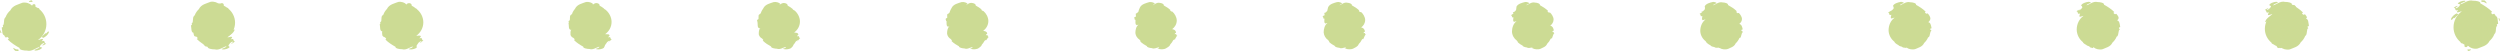 <?xml version="1.0" encoding="UTF-8" standalone="no"?><svg xmlns="http://www.w3.org/2000/svg" xmlns:xlink="http://www.w3.org/1999/xlink" fill="#000000" height="19.1" preserveAspectRatio="xMidYMid meet" version="1" viewBox="-0.0 -0.1 933.6 19.1" width="933.6" zoomAndPan="magnify"><defs><clipPath id="a"><path d="M 0 0 L 18 0 L 18 18.961 L 0 18.961 Z M 0 0"/></clipPath><clipPath id="b"><path d="M 4 17 L 7 17 L 7 18.961 L 4 18.961 Z M 4 17"/></clipPath><clipPath id="c"><path d="M 71 0 L 88 0 L 88 18.961 L 71 18.961 Z M 71 0"/></clipPath><clipPath id="d"><path d="M 141 0 L 159 0 L 159 18.961 L 141 18.961 Z M 141 0"/></clipPath><clipPath id="e"><path d="M 212 0 L 229 0 L 229 18.961 L 212 18.961 Z M 212 0"/></clipPath><clipPath id="f"><path d="M 282 0 L 299 0 L 299 18.961 L 282 18.961 Z M 282 0"/></clipPath><clipPath id="g"><path d="M 353 0 L 370 0 L 370 18.961 L 353 18.961 Z M 353 0"/></clipPath><clipPath id="h"><path d="M 423 0 L 440 0 L 440 18.961 L 423 18.961 Z M 423 0"/></clipPath><clipPath id="i"><path d="M 493 0 L 511 0 L 511 18.961 L 493 18.961 Z M 493 0"/></clipPath><clipPath id="j"><path d="M 564 0 L 581 0 L 581 18.961 L 564 18.961 Z M 564 0"/></clipPath><clipPath id="k"><path d="M 634 0 L 651 0 L 651 18.961 L 634 18.961 Z M 634 0"/></clipPath><clipPath id="l"><path d="M 705 0 L 722 0 L 722 18.961 L 705 18.961 Z M 705 0"/></clipPath><clipPath id="m"><path d="M 775 0 L 792 0 L 792 18.961 L 775 18.961 Z M 775 0"/></clipPath><clipPath id="n"><path d="M 845 0 L 863 0 L 863 18.961 L 845 18.961 Z M 845 0"/></clipPath><clipPath id="o"><path d="M 921 18 L 923 18 L 923 18.961 L 921 18.961 Z M 921 18"/></clipPath><clipPath id="p"><path d="M 916 0 L 933 0 L 933 18.961 L 916 18.961 Z M 916 0"/></clipPath><clipPath id="q"><path d="M 933 6 L 933.57 6 L 933.57 8 L 933 8 Z M 933 6"/></clipPath></defs><g><g id="change1_1"><path d="M 10.969 0.656 C 11.094 0.668 11.215 0.629 11.371 0.605 C 11.527 0.582 11.715 0.574 11.969 0.645 C 12.059 0.617 12.109 0.566 12.129 0.508 C 12.148 0.445 12.137 0.375 12.102 0.305 C 12.027 0.164 11.855 0.031 11.641 0 C 11.516 0.094 11.234 0.172 11.043 0.27 C 10.945 0.316 10.871 0.371 10.848 0.434 C 10.828 0.5 10.859 0.57 10.969 0.656" fill="#ccdb94"/></g><g clip-path="url(#a)" id="change1_57"><path d="M 15.539 15.348 C 15.715 15.109 15.922 14.906 16.062 14.648 C 15.996 14.02 14.707 14.902 14.234 14.809 C 16.098 13.504 17.32 11.344 17.32 8.895 C 17.32 6.652 16.301 4.648 14.699 3.324 C 14.699 3.258 14.676 3.172 14.621 3.059 C 14.438 2.938 14.348 2.875 14.234 2.879 C 14.176 2.875 14.129 2.871 14.086 2.871 C 13.812 2.695 13.527 2.535 13.23 2.395 C 13.242 2.004 13.344 1.637 12.926 1.48 C 12.266 1.375 12.125 1.652 12.066 1.949 C 11.957 1.918 11.848 1.891 11.738 1.863 C 11.238 1.223 9.766 0.664 8.391 0.914 C 6.953 1.562 4.801 1.852 3.855 3.777 C 3.227 4.328 2.469 5.227 2.078 6.312 L 1.957 6.273 C 1.98 6.309 2.012 6.34 2.055 6.352 C 1.121 7.035 1.84 9.148 1.012 9.359 L 1.113 9.574 C 1.289 10.664 0.773 9.605 0.656 10.277 C 0.895 11.258 0.672 12.969 1.684 13.105 C 1.676 13.203 1.586 13.121 1.578 13.223 L 2.113 13.914 C 2.301 13.867 2.57 13.883 2.676 13.656 C 2.746 13.832 3.043 13.824 3.148 14.066 C 3.566 14.574 2.891 14.367 2.918 14.656 C 4.16 15.934 5.797 16.961 7.309 17.805 C 7.07 18.531 9.164 18.848 10.035 18.785 C 11.902 19.312 13.582 17.629 14.828 17.43 C 14.363 18.258 12.879 18.223 12.867 18.699 L 13.289 18.797 C 14.164 18.762 15.555 18.297 15.734 17.633 C 15.18 17.637 15.039 17.438 14.809 17.332 C 15.059 17.055 15.016 16.875 15.34 16.598 C 15.793 16.176 16.367 15.812 16.598 16.059 C 16.406 16.379 16.031 16.531 15.793 16.75 C 15.918 17.137 16.863 16.41 17.246 16.227 C 16.168 16.016 17.164 14.699 15.539 15.348" fill="#ccdb94"/></g><g clip-path="url(#b)" id="change1_54"><path d="M 6.707 18.293 C 6.383 18.574 5.473 18.121 5.059 17.777 C 4.75 18.043 5.449 18.59 5.656 18.871 C 5.789 18.898 5.922 18.914 6.062 18.914 C 7.055 19.102 7.18 18.68 6.707 18.293" fill="#ccdb94"/></g><g id="change1_2"><path d="M 0.168 12.199 L 0.363 12.199 L 0.562 12.195 L 0.336 11.668 L 0.113 11.137 C 0 11.176 -0.016 11.336 0.012 11.535 C 0.027 11.637 0.051 11.75 0.078 11.863 C 0.105 11.977 0.137 12.09 0.168 12.199" fill="#ccdb94"/></g><g id="change1_3"><path d="M 16.895 12.297 C 16.465 13 16 13.043 15.555 13.727 L 16.176 14.051 C 16.988 13.621 17.906 12.965 18.305 11.883 C 17.91 10.973 17.379 12.934 16.895 12.297" fill="#ccdb94"/></g><g id="change1_4"><path d="M 81.789 1.129 C 81.68 1.203 81.477 1.266 81.297 1.328 C 81.254 1.344 81.215 1.363 81.18 1.383 C 81.156 1.395 81.133 1.406 81.113 1.422 C 81.055 1.461 81.016 1.508 81 1.555 C 80.984 1.617 81.016 1.691 81.125 1.773 C 81.242 1.785 81.363 1.754 81.516 1.734 C 81.668 1.707 81.859 1.695 82.105 1.758 C 82.16 1.738 82.203 1.715 82.23 1.684 C 82.246 1.664 82.262 1.645 82.27 1.621 C 82.293 1.562 82.285 1.492 82.254 1.426 C 82.223 1.363 82.176 1.301 82.105 1.25 C 82.02 1.188 81.91 1.145 81.789 1.129" fill="#ccdb94"/></g><g clip-path="url(#c)" id="change1_65"><path d="M 86.176 14.609 C 86.324 14.305 86.555 14.199 86.691 13.906 C 86.613 13.254 85.441 13.938 84.926 13.84 C 86.648 12.629 87.785 10.637 87.785 8.371 C 87.785 6.301 86.801 4.398 85.32 3.176 C 85.309 3.117 85.266 3.039 85.211 2.949 C 85.035 2.82 84.926 2.766 84.812 2.75 C 84.727 2.707 84.738 2.723 84.695 2.703 C 84.348 2.438 83.957 2.211 83.566 2.016 C 83.598 1.602 83.531 1.238 83.078 1.098 C 82.324 0.961 82.066 1.344 81.914 1.637 C 81.852 1.543 81.863 1.52 81.762 1.461 C 81.301 0.863 79.91 0.344 78.641 0.574 C 77.246 1.176 75.152 1.477 74.266 3.309 C 73.73 3.816 73.039 4.66 72.695 5.668 C 72.676 5.691 72.566 5.668 72.543 5.691 C 72.531 5.758 72.516 5.812 72.539 5.805 C 71.691 6.41 72.383 8.352 71.633 8.531 C 71.625 8.5 71.645 8.754 71.617 8.766 C 71.863 9.789 71.312 8.914 71.328 9.484 C 71.531 10.406 71.312 12 72.234 12.145 C 72.234 12.285 72.25 12.145 72.281 12.242 C 72.137 12.344 72.535 13.148 72.535 13.336 C 72.707 13.465 73.035 13.633 73.254 13.527 C 73.32 13.695 73.594 13.691 73.699 13.926 C 74.098 14.406 73.484 14.215 73.516 14.484 C 74.668 15.664 76.184 16.613 77.578 17.391 C 77.383 18.074 79.336 18.379 80.164 18.332 C 81.883 18.852 83.43 17.324 84.613 17.152 C 84.23 17.922 82.871 17.867 82.867 18.289 C 82.875 18.293 83.273 18.379 83.281 18.383 C 84.129 18.402 85.523 18.012 85.797 17.383 C 85.395 17.336 85.43 17.129 85.289 16.883 C 85.566 16.586 85.586 16.352 85.914 16.012 C 86.336 15.621 86.875 15.293 87.086 15.516 C 86.906 15.809 86.559 15.945 86.34 16.152 C 86.523 16.457 87.34 15.621 87.762 15.434 C 86.766 15.238 87.676 14.008 86.176 14.609" fill="#ccdb94"/></g><g id="change1_5"><path d="M 76.621 17.188 C 76.77 17.191 76.965 17.242 77.125 17.27 C 78.062 17.422 78.125 16.992 77.672 16.609 C 77.363 16.867 76.512 16.449 76.117 16.133 C 75.762 16.363 76.395 16.898 76.621 17.188" fill="#ccdb94"/></g><g id="change1_6"><path d="M 71.98 10.52 C 71.871 10.555 71.871 10.727 71.895 10.91 C 71.906 11 71.934 11.109 71.961 11.211 C 71.961 11.215 71.965 11.223 71.965 11.23 C 71.992 11.336 72.027 11.461 72.055 11.562 L 72.238 11.57 L 72.426 11.582 C 72.434 11.578 72.312 11.273 72.312 11.258 C 72.309 11.25 72.223 11.043 72.223 11.035 C 72.223 11.035 72.215 11.012 72.215 11.012 C 72.211 11.004 72.109 10.762 72.109 10.754 L 72.043 10.633 L 71.98 10.52" fill="#ccdb94"/></g><g id="change1_7"><path d="M 85.547 13.203 C 86.332 12.75 87.219 12.141 87.617 11.09 C 87.25 10.246 86.715 12.035 86.266 11.445 C 85.809 12.129 85.309 12.219 84.867 12.934 C 84.898 13.004 85.512 13.152 85.547 13.203" fill="#ccdb94"/></g><g id="change1_8"><path d="M 151.773 2.652 C 151.66 2.719 151.461 2.777 151.27 2.828 C 151.23 2.844 151.188 2.863 151.152 2.883 C 151.133 2.898 151.109 2.91 151.09 2.926 C 151.035 2.969 151 3.016 150.988 3.066 C 150.98 3.129 151.012 3.199 151.113 3.281 C 151.23 3.297 151.352 3.273 151.504 3.254 C 151.648 3.227 151.84 3.207 152.082 3.258 C 152.137 3.242 152.176 3.215 152.207 3.184 C 152.223 3.168 152.238 3.148 152.246 3.125 C 152.273 3.066 152.27 3 152.242 2.938 C 152.219 2.875 152.172 2.812 152.098 2.754 C 152.008 2.699 151.898 2.664 151.773 2.652" fill="#ccdb94"/></g><g clip-path="url(#d)" id="change1_61"><path d="M 156.648 14.258 C 156.77 13.887 157.023 13.879 157.16 13.559 C 157.066 12.875 156.012 13.359 155.457 13.258 C 157.035 12.137 158.086 10.324 158.086 8.234 C 158.086 6.34 157.141 4.539 155.781 3.418 C 155.754 3.367 155.695 3.293 155.633 3.234 C 155.469 3.102 155.344 3.051 155.23 3.016 C 155.117 2.934 155.184 2.965 155.141 2.922 C 154.719 2.574 154.227 2.281 153.742 2.031 C 153.789 1.59 153.555 1.227 153.062 1.105 C 152.219 0.938 151.844 1.43 151.602 1.715 C 151.582 1.559 151.715 1.543 151.625 1.445 C 151.199 0.902 149.891 0.414 148.727 0.625 C 147.375 1.18 145.34 1.496 144.516 3.23 C 144.066 3.691 143.445 4.484 143.152 5.418 C 143.113 5.461 143.016 5.457 142.969 5.496 C 142.918 5.598 142.855 5.676 142.859 5.648 C 142.098 6.176 142.762 7.941 142.098 8.09 C 142.078 8.027 142.02 8.32 141.957 8.352 C 142.273 9.305 141.688 8.609 141.836 9.082 C 142.012 9.945 141.789 11.422 142.625 11.578 C 142.629 11.758 142.75 11.555 142.816 11.652 C 142.531 11.855 142.793 12.773 142.793 13.148 C 142.953 13.453 143.34 13.777 143.672 13.789 C 143.734 13.949 143.988 13.953 144.086 14.176 C 144.469 14.625 143.91 14.457 143.953 14.699 C 145.012 15.785 146.402 16.652 147.688 17.371 C 147.527 18.012 149.344 18.305 150.129 18.273 C 151.703 18.777 153.109 17.41 154.23 17.262 C 153.938 17.98 152.703 17.906 152.703 18.27 C 152.723 18.273 153.094 18.355 153.109 18.359 C 153.93 18.434 155.332 18.121 155.695 17.523 C 155.449 17.426 155.656 17.211 155.609 16.828 C 155.914 16.508 155.996 16.219 156.328 15.82 C 156.715 15.461 157.219 15.16 157.414 15.367 C 157.246 15.633 156.926 15.758 156.719 15.941 C 156.969 16.164 157.656 15.223 158.109 15.035 C 157.199 14.855 158.023 13.707 156.648 14.258" fill="#ccdb94"/></g><g id="change1_9"><path d="M 147.426 15.898 C 147.586 15.879 147.844 15.961 148.023 16.012 C 148.91 16.133 148.91 15.691 148.477 15.32 C 148.18 15.555 147.391 15.168 147.02 14.879 C 146.605 15.07 147.18 15.602 147.426 15.898" fill="#ccdb94"/></g><g id="change1_10"><path d="M 143.684 10.289 C 143.586 10.324 143.594 10.508 143.617 10.676 C 143.629 10.758 143.66 10.879 143.684 10.969 C 143.684 10.977 143.688 10.984 143.688 10.988 C 143.711 11.086 143.754 11.223 143.777 11.316 L 143.953 11.332 L 144.129 11.352 C 144.145 11.348 144.035 11.055 144.031 11.023 C 144.031 11.008 143.949 10.812 143.945 10.797 C 143.945 10.793 143.938 10.773 143.938 10.773 C 143.934 10.754 143.836 10.523 143.832 10.508 L 143.684 10.289" fill="#ccdb94"/></g><g id="change1_11"><path d="M 154.758 12.742 C 155.512 12.27 156.363 11.707 156.766 10.688 C 156.434 9.914 155.891 11.527 155.477 10.984 C 154.988 11.648 154.453 11.785 154.016 12.531 C 154.078 12.672 154.684 12.645 154.758 12.742" fill="#ccdb94"/></g><g id="change1_12"><path d="M 221.758 4.148 C 221.645 4.215 221.441 4.266 221.25 4.309 C 221.203 4.324 221.164 4.344 221.129 4.363 C 221.109 4.379 221.09 4.395 221.07 4.41 C 221.02 4.453 220.988 4.5 220.98 4.555 C 220.973 4.617 221.008 4.688 221.109 4.766 C 221.223 4.785 221.34 4.77 221.488 4.754 C 221.629 4.719 221.82 4.699 222.059 4.738 C 222.109 4.719 222.152 4.695 222.184 4.664 C 222.199 4.648 222.215 4.629 222.227 4.609 C 222.254 4.551 222.254 4.488 222.23 4.422 C 222.211 4.363 222.168 4.301 222.09 4.238 C 222 4.188 221.887 4.16 221.758 4.148" fill="#ccdb94"/></g><g clip-path="url(#e)" id="change1_59"><path d="M 227.121 13.887 C 227.219 13.453 227.496 13.539 227.633 13.188 C 227.523 12.477 226.586 12.762 225.988 12.656 C 227.426 11.629 228.387 9.988 228.387 8.082 C 228.387 6.355 227.48 4.656 226.246 3.637 C 226.203 3.598 226.125 3.527 226.059 3.492 C 225.902 3.355 225.762 3.309 225.648 3.258 C 225.508 3.137 225.629 3.184 225.59 3.117 C 225.094 2.684 224.492 2.324 223.918 2.02 C 223.98 1.555 223.578 1.199 223.055 1.09 C 222.117 0.891 221.621 1.492 221.289 1.766 C 221.312 1.551 221.57 1.539 221.488 1.41 C 221.102 0.914 219.871 0.461 218.812 0.656 C 217.508 1.16 215.531 1.492 214.762 3.129 C 214.406 3.547 213.855 4.285 213.609 5.145 C 213.551 5.207 213.469 5.219 213.395 5.285 C 213.309 5.41 213.199 5.516 213.18 5.469 C 212.504 5.922 213.145 7.512 212.559 7.625 C 212.531 7.535 212.391 7.867 212.301 7.91 C 212.688 8.797 212.062 8.285 212.348 8.652 C 212.488 9.465 212.27 10.824 213.016 10.988 C 213.027 11.211 213.254 10.941 213.355 11.043 C 212.926 11.344 213.055 12.375 213.055 12.941 C 213.199 13.422 213.645 13.895 214.094 14.027 C 214.148 14.18 214.379 14.191 214.477 14.402 C 214.84 14.824 214.34 14.676 214.391 14.898 C 215.355 15.883 216.629 16.672 217.801 17.324 C 217.68 17.922 219.355 18.203 220.094 18.188 C 221.523 18.684 222.797 17.473 223.852 17.355 C 223.645 18.016 222.535 17.926 222.543 18.223 C 222.566 18.23 222.914 18.312 222.941 18.316 C 223.73 18.441 225.141 18.211 225.594 17.641 C 225.5 17.496 225.887 17.273 225.93 16.75 C 226.266 16.41 226.406 16.062 226.746 15.602 C 227.094 15.273 227.566 15.008 227.742 15.195 C 227.59 15.43 227.293 15.543 227.102 15.711 C 227.414 15.848 227.973 14.801 228.461 14.609 C 227.633 14.449 228.375 13.387 227.121 13.887" fill="#ccdb94"/></g><g id="change1_13"><path d="M 218.23 14.586 C 218.406 14.539 218.723 14.656 218.926 14.738 C 219.758 14.82 219.691 14.371 219.281 14.008 C 219 14.215 218.27 13.863 217.918 13.602 C 217.457 13.762 217.961 14.277 218.23 14.586" fill="#ccdb94"/></g><g id="change1_14"><path d="M 215.387 10.043 C 215.297 10.07 215.316 10.266 215.34 10.422 C 215.348 10.492 215.387 10.625 215.406 10.703 C 215.406 10.711 215.41 10.723 215.414 10.727 C 215.434 10.816 215.484 10.961 215.504 11.047 L 215.832 11.102 C 215.859 11.094 215.762 10.816 215.754 10.77 C 215.75 10.746 215.676 10.555 215.672 10.531 C 215.668 10.531 215.66 10.512 215.66 10.508 C 215.652 10.484 215.566 10.262 215.559 10.238 L 215.473 10.137 L 215.387 10.043" fill="#ccdb94"/></g><g id="change1_15"><path d="M 223.973 12.262 C 224.695 11.77 225.512 11.254 225.918 10.262 C 225.613 9.562 225.062 10.996 224.688 10.504 C 224.172 11.145 223.602 11.332 223.168 12.105 C 223.258 12.316 223.859 12.113 223.973 12.262" fill="#ccdb94"/></g><g id="change1_16"><path d="M 291.785 5.637 C 291.668 5.695 291.469 5.742 291.266 5.773 C 291.223 5.789 291.184 5.809 291.148 5.832 C 291.125 5.848 291.105 5.863 291.09 5.879 C 291.039 5.922 291.016 5.973 291.012 6.027 C 291.012 6.09 291.043 6.16 291.141 6.234 C 291.254 6.262 291.371 6.25 291.516 6.238 C 291.652 6.199 291.848 6.176 292.078 6.203 C 292.129 6.184 292.168 6.16 292.199 6.133 C 292.219 6.117 292.234 6.098 292.246 6.078 C 292.277 6.023 292.281 5.961 292.266 5.898 C 292.246 5.836 292.203 5.773 292.125 5.711 C 292.027 5.664 291.918 5.641 291.785 5.637" fill="#ccdb94"/></g><g clip-path="url(#f)" id="change1_66"><path d="M 297.641 13.5 C 297.707 13 298.008 13.188 298.141 12.801 C 298.023 12.062 297.199 12.148 296.562 12.043 C 297.855 11.105 298.73 9.637 298.73 7.91 C 298.73 6.359 297.859 4.758 296.75 3.84 C 296.691 3.809 296.594 3.746 296.523 3.738 C 296.375 3.598 296.223 3.559 296.109 3.484 C 295.941 3.324 296.117 3.391 296.078 3.301 C 295.508 2.781 294.805 2.359 294.137 2 C 294.219 1.504 293.645 1.152 293.086 1.062 C 292.055 0.828 291.441 1.539 291.016 1.809 C 291.086 1.531 291.465 1.523 291.391 1.359 C 291.047 0.914 289.898 0.496 288.945 0.672 C 287.68 1.129 285.762 1.473 285.055 3.012 C 284.789 3.391 284.309 4.074 284.105 4.855 C 284.031 4.941 283.961 4.973 283.859 5.055 C 283.738 5.211 283.582 5.344 283.543 5.277 C 282.953 5.652 283.566 7.07 283.062 7.148 C 283.027 7.027 282.805 7.402 282.688 7.457 C 283.145 8.277 282.48 7.949 282.898 8.215 C 283.008 8.965 282.789 10.211 283.449 10.383 C 283.465 10.648 283.797 10.32 283.938 10.418 C 283.363 10.82 283.355 11.965 283.355 12.719 C 283.488 13.375 283.988 14 284.555 14.254 C 284.605 14.395 284.812 14.414 284.906 14.617 C 285.254 15.008 284.812 14.883 284.867 15.082 C 285.742 15.969 286.891 16.68 287.949 17.262 C 287.867 17.82 289.406 18.09 290.102 18.09 C 291.391 18.574 292.523 17.523 293.516 17.434 C 293.395 18.039 292.41 17.926 292.422 18.168 C 292.453 18.176 292.781 18.25 292.812 18.258 C 293.574 18.438 294.988 18.281 295.535 17.746 C 295.598 17.551 296.16 17.32 296.289 16.656 C 296.656 16.297 296.859 15.895 297.203 15.371 C 297.52 15.074 297.953 14.84 298.113 15.008 C 297.973 15.219 297.703 15.312 297.527 15.465 C 297.898 15.523 298.332 14.367 298.855 14.172 C 298.109 14.027 298.766 13.051 297.641 13.5" fill="#ccdb94"/></g><g id="change1_17"><path d="M 289.074 13.258 C 289.27 13.188 289.641 13.34 289.867 13.445 C 290.645 13.492 290.52 13.035 290.129 12.68 C 289.859 12.863 289.191 12.547 288.859 12.309 C 288.344 12.434 288.789 12.941 289.074 13.258" fill="#ccdb94"/></g><g id="change1_18"><path d="M 287.133 9.777 C 287.051 9.805 287.082 10.012 287.102 10.152 C 287.109 10.215 287.152 10.355 287.172 10.43 C 287.172 10.434 287.176 10.445 287.18 10.449 C 287.195 10.527 287.254 10.688 287.273 10.762 L 287.578 10.84 C 287.613 10.824 287.527 10.559 287.52 10.5 C 287.512 10.469 287.441 10.289 287.438 10.254 C 287.434 10.254 287.43 10.234 287.426 10.234 C 287.418 10.195 287.336 9.984 287.328 9.953 L 287.23 9.863 L 287.133 9.777" fill="#ccdb94"/></g><g id="change1_19"><path d="M 293.227 11.766 C 293.918 11.25 294.699 10.785 295.109 9.824 C 294.836 9.191 294.281 10.449 293.941 10.008 C 293.395 10.629 292.793 10.859 292.359 11.668 C 292.48 11.949 293.074 11.57 293.227 11.766" fill="#ccdb94"/></g><g id="change1_20"><path d="M 361.828 7.109 C 361.707 7.168 361.508 7.211 361.301 7.23 C 361.254 7.246 361.215 7.27 361.184 7.293 C 361.16 7.305 361.141 7.324 361.125 7.34 C 361.082 7.387 361.059 7.438 361.059 7.496 C 361.062 7.559 361.098 7.625 361.191 7.699 C 361.301 7.727 361.414 7.723 361.559 7.719 C 361.691 7.672 361.887 7.645 362.109 7.66 C 362.16 7.641 362.203 7.617 362.234 7.59 C 362.254 7.574 362.27 7.559 362.281 7.539 C 362.316 7.484 362.324 7.426 362.312 7.363 C 362.297 7.305 362.258 7.238 362.176 7.172 C 362.074 7.129 361.965 7.113 361.828 7.109" fill="#ccdb94"/></g><g clip-path="url(#g)" id="change1_67"><path d="M 368.172 13.105 C 368.215 12.543 368.539 12.824 368.668 12.406 C 368.535 11.645 367.832 11.527 367.152 11.418 C 368.301 10.574 369.09 9.277 369.09 7.73 C 369.09 6.355 368.258 4.855 367.27 4.039 C 367.199 4.016 367.082 3.957 367.008 3.977 C 366.867 3.832 366.699 3.797 366.586 3.707 C 366.391 3.508 366.621 3.586 366.582 3.477 C 365.938 2.871 365.133 2.383 364.367 1.969 C 364.469 1.449 363.727 1.102 363.133 1.027 C 362.008 0.762 361.277 1.582 360.762 1.84 C 360.875 1.504 361.379 1.5 361.312 1.301 C 361.004 0.902 359.938 0.523 359.09 0.68 C 357.867 1.09 356.008 1.445 355.359 2.891 C 355.188 3.223 354.773 3.855 354.621 4.562 C 354.527 4.668 354.469 4.715 354.344 4.82 C 354.184 5.008 353.98 5.164 353.922 5.078 C 353.418 5.375 354.004 6.617 353.586 6.66 C 353.535 6.512 353.234 6.926 353.09 6.996 C 353.613 7.746 352.914 7.602 353.469 7.766 C 353.543 8.461 353.328 9.59 353.895 9.773 C 353.918 10.078 354.359 9.688 354.535 9.785 C 353.816 10.289 353.676 11.543 353.676 12.488 C 353.793 13.32 354.352 14.098 355.031 14.469 C 355.074 14.605 355.266 14.633 355.352 14.82 C 355.68 15.188 355.301 15.078 355.359 15.254 C 356.145 16.047 357.172 16.676 358.117 17.195 C 358.074 17.715 359.477 17.969 360.125 17.984 C 361.27 18.461 362.266 17.562 363.191 17.5 C 363.16 18.051 362.301 17.922 362.316 18.102 C 362.359 18.113 362.66 18.184 362.703 18.191 C 363.434 18.422 364.855 18.348 365.496 17.844 C 365.707 17.598 366.445 17.363 366.668 16.559 C 367.062 16.176 367.328 15.719 367.68 15.133 C 367.957 14.871 368.355 14.664 368.5 14.812 C 368.371 14.996 368.129 15.078 367.969 15.211 C 368.402 15.188 368.707 13.922 369.266 13.73 C 368.602 13.598 369.176 12.707 368.172 13.105" fill="#ccdb94"/></g><g id="change1_21"><path d="M 359.938 11.922 C 360.145 11.832 360.578 12.016 360.824 12.145 C 361.551 12.16 361.359 11.691 360.992 11.344 C 360.738 11.508 360.129 11.223 359.816 11.008 C 359.25 11.102 359.629 11.602 359.938 11.922" fill="#ccdb94"/></g><g id="change1_22"><path d="M 358.895 9.508 C 358.82 9.531 358.863 9.75 358.883 9.875 C 358.891 9.93 358.938 10.078 358.953 10.145 C 358.953 10.148 358.961 10.16 358.961 10.164 C 358.98 10.234 359.039 10.406 359.055 10.473 L 359.199 10.52 L 359.34 10.566 C 359.383 10.551 359.309 10.297 359.297 10.219 C 359.293 10.184 359.227 10.012 359.219 9.969 C 359.219 9.969 359.211 9.949 359.211 9.949 C 359.199 9.902 359.121 9.703 359.109 9.66 L 359 9.586 L 358.895 9.508" fill="#ccdb94"/></g><g id="change1_23"><path d="M 362.496 11.262 C 363.16 10.727 363.902 10.305 364.32 9.379 C 364.078 8.816 363.512 9.898 363.211 9.508 C 362.637 10.105 361.996 10.383 361.57 11.223 C 361.723 11.57 362.309 11.02 362.496 11.262" fill="#ccdb94"/></g><g id="change1_24"><path d="M 431.871 8.582 C 431.746 8.633 431.547 8.672 431.336 8.68 C 431.289 8.695 431.25 8.715 431.215 8.742 C 431.195 8.758 431.18 8.773 431.164 8.789 C 431.121 8.84 431.105 8.895 431.109 8.953 C 431.113 9.016 431.152 9.082 431.242 9.152 C 431.348 9.188 431.461 9.191 431.602 9.184 C 431.73 9.137 431.926 9.102 432.145 9.109 C 432.195 9.09 432.234 9.066 432.266 9.043 C 432.285 9.027 432.305 9.008 432.316 8.992 C 432.355 8.941 432.371 8.883 432.359 8.824 C 432.352 8.762 432.312 8.695 432.223 8.629 C 432.121 8.59 432.008 8.578 431.871 8.582" fill="#ccdb94"/></g><g clip-path="url(#h)" id="change1_64"><path d="M 438.703 12.703 C 438.719 12.074 439.066 12.453 439.195 12.004 C 439.051 11.215 438.461 10.898 437.738 10.785 C 438.746 10.035 439.445 8.914 439.449 7.547 C 439.449 6.34 438.652 4.941 437.789 4.227 C 437.703 4.215 437.566 4.16 437.492 4.203 C 437.359 4.055 437.172 4.027 437.062 3.918 C 436.836 3.68 437.125 3.777 437.09 3.645 C 436.367 2.957 435.457 2.395 434.602 1.93 C 434.719 1.387 433.809 1.043 433.18 0.984 C 431.965 0.688 431.109 1.613 430.504 1.863 C 430.664 1.465 431.289 1.469 431.23 1.234 C 430.965 0.887 429.977 0.543 429.234 0.676 C 428.055 1.039 426.258 1.414 425.668 2.758 C 425.582 3.051 425.238 3.629 425.137 4.258 C 425.02 4.387 424.977 4.449 424.828 4.574 C 424.629 4.793 424.383 4.973 424.297 4.867 C 423.883 5.09 424.445 6.156 424.105 6.168 C 424.047 5.988 423.668 6.441 423.488 6.527 C 424.082 7.211 423.348 7.246 424.035 7.309 C 424.078 7.949 423.863 8.961 424.344 9.156 C 424.371 9.5 424.918 9.047 425.133 9.145 C 424.27 9.746 423.996 11.117 423.996 12.246 C 424.098 13.254 424.715 14.188 425.508 14.68 C 425.547 14.805 425.715 14.84 425.801 15.02 C 426.109 15.355 425.785 15.27 425.855 15.422 C 426.547 16.113 427.453 16.668 428.285 17.121 C 428.281 17.594 429.543 17.84 430.148 17.871 C 431.148 18.332 432.008 17.598 432.871 17.562 C 432.926 18.055 432.188 17.91 432.211 18.027 C 432.262 18.043 432.539 18.109 432.59 18.117 C 433.293 18.398 434.719 18.406 435.453 17.93 C 435.816 17.637 436.734 17.395 437.047 16.449 C 437.469 16.047 437.797 15.531 438.152 14.883 C 438.395 14.656 438.762 14.48 438.887 14.613 C 438.77 14.766 438.555 14.836 438.406 14.949 C 438.906 14.84 439.082 13.473 439.672 13.277 C 439.09 13.164 439.582 12.355 438.703 12.703" fill="#ccdb94"/></g><g id="change1_25"><path d="M 430.801 10.578 C 431.023 10.461 431.516 10.68 431.781 10.84 C 432.457 10.816 432.203 10.34 431.852 10 C 431.617 10.137 431.062 9.887 430.773 9.703 C 430.152 9.758 430.473 10.246 430.801 10.578" fill="#ccdb94"/></g><g id="change1_26"><path d="M 430.652 9.227 C 430.594 9.25 430.645 9.477 430.66 9.586 C 430.668 9.637 430.723 9.793 430.734 9.852 C 430.738 9.855 430.742 9.867 430.742 9.871 C 430.758 9.934 430.824 10.113 430.84 10.172 L 430.969 10.23 L 431.102 10.289 C 431.152 10.27 431.09 10.027 431.074 9.934 C 431.07 9.891 431.012 9.727 431 9.676 C 431 9.672 430.992 9.66 430.992 9.656 C 430.98 9.602 430.906 9.41 430.895 9.363 L 430.773 9.293 L 430.652 9.227" fill="#ccdb94"/></g><g id="change1_27"><path d="M 431.766 10.75 C 432.398 10.195 433.109 9.82 433.527 8.922 C 433.316 8.43 432.746 9.336 432.484 8.996 C 431.879 9.574 431.203 9.898 430.777 10.766 C 430.961 11.188 431.539 10.457 431.766 10.75" fill="#ccdb94"/></g><g id="change1_28"><path d="M 501.914 10.043 C 501.785 10.09 501.59 10.125 501.371 10.121 C 501.32 10.137 501.281 10.16 501.25 10.184 C 501.23 10.199 501.215 10.219 501.199 10.234 C 501.16 10.285 501.148 10.344 501.156 10.402 C 501.168 10.465 501.203 10.531 501.293 10.602 C 501.395 10.637 501.508 10.648 501.645 10.648 C 501.77 10.594 501.969 10.555 502.18 10.547 C 502.227 10.531 502.27 10.508 502.301 10.484 C 502.32 10.469 502.34 10.453 502.355 10.438 C 502.398 10.387 502.414 10.332 502.41 10.273 C 502.402 10.211 502.363 10.145 502.273 10.074 C 502.172 10.039 502.055 10.039 501.914 10.043" fill="#ccdb94"/></g><g clip-path="url(#i)" id="change1_55"><path d="M 509.238 12.297 C 509.223 11.598 509.598 12.074 509.723 11.594 C 509.566 10.777 509.094 10.262 508.328 10.148 C 509.195 9.492 509.805 8.539 509.809 7.352 C 509.809 6.316 509.051 5.02 508.312 4.41 C 508.211 4.406 508.055 4.355 507.973 4.426 C 507.852 4.273 507.648 4.25 507.539 4.121 C 507.285 3.844 507.629 3.957 507.594 3.805 C 506.801 3.031 505.785 2.402 504.836 1.883 C 504.969 1.312 503.891 0.973 503.227 0.934 C 501.918 0.602 500.949 1.637 500.25 1.883 C 500.449 1.422 501.199 1.43 501.152 1.16 C 500.922 0.863 500.016 0.555 499.379 0.668 C 498.246 0.984 496.504 1.371 495.973 2.617 C 495.98 2.867 495.707 3.391 495.648 3.949 C 495.516 4.098 495.484 4.176 495.309 4.324 C 495.074 4.57 494.781 4.777 494.676 4.652 C 494.348 4.793 494.883 5.691 494.625 5.668 C 494.559 5.457 494.098 5.953 493.891 6.051 C 494.555 6.668 493.781 6.887 494.602 6.848 C 494.613 7.426 494.402 8.324 494.793 8.527 C 494.828 8.914 495.477 8.398 495.727 8.496 C 494.723 9.199 494.312 10.68 494.312 12 C 494.398 13.184 495.074 14.273 495.984 14.879 C 496.02 15 496.164 15.039 496.246 15.211 C 496.535 15.512 496.273 15.449 496.348 15.582 C 496.953 16.176 497.734 16.648 498.453 17.039 C 498.488 17.473 499.609 17.699 500.172 17.75 C 501.027 18.203 501.746 17.625 502.547 17.613 C 502.688 18.055 502.078 17.887 502.105 17.945 C 502.164 17.965 502.418 18.023 502.477 18.039 C 503.152 18.371 504.586 18.453 505.41 18.012 C 505.93 17.668 507.02 17.418 507.422 16.332 C 507.875 15.91 508.266 15.34 508.625 14.629 C 508.836 14.434 509.164 14.289 509.27 14.402 C 509.168 14.527 508.98 14.582 508.848 14.68 C 509.406 14.488 509.457 13.016 510.082 12.816 C 509.582 12.719 509.988 11.996 509.238 12.297" fill="#ccdb94"/></g><g id="change1_29"><path d="M 501.664 9.227 C 501.902 9.09 502.453 9.34 502.742 9.523 C 503.359 9.469 503.043 8.98 502.715 8.648 C 502.492 8.762 502 8.547 501.734 8.387 C 501.059 8.41 501.312 8.891 501.664 9.227" fill="#ccdb94"/></g><g id="change1_30"><path d="M 502.414 8.938 C 502.363 8.957 502.426 9.199 502.441 9.293 C 502.445 9.336 502.504 9.5 502.516 9.551 C 502.52 9.555 502.523 9.57 502.523 9.57 C 502.535 9.625 502.609 9.816 502.625 9.863 L 502.742 9.934 L 502.863 10 C 502.922 9.98 502.871 9.75 502.855 9.641 C 502.848 9.59 502.793 9.434 502.781 9.375 C 502.781 9.371 502.773 9.359 502.773 9.355 C 502.758 9.293 502.691 9.113 502.68 9.055 L 502.414 8.938" fill="#ccdb94"/></g><g id="change1_31"><path d="M 501.035 10.234 C 501.641 9.656 502.316 9.328 502.738 8.461 C 502.555 8.039 501.977 8.77 501.75 8.477 C 501.117 9.031 500.406 9.406 499.988 10.305 C 500.199 10.797 500.773 9.891 501.035 10.234" fill="#ccdb94"/></g><g id="change1_32"><path d="M 571.961 11.496 C 571.824 11.539 571.629 11.57 571.406 11.555 C 571.355 11.57 571.316 11.594 571.281 11.621 C 571.262 11.637 571.246 11.656 571.234 11.676 C 571.199 11.727 571.191 11.785 571.203 11.848 C 571.219 11.91 571.258 11.977 571.34 12.039 C 571.441 12.082 571.555 12.098 571.688 12.102 C 571.809 12.047 572.008 12.004 572.215 11.984 C 572.262 11.965 572.301 11.945 572.332 11.922 C 572.355 11.906 572.375 11.891 572.391 11.875 C 572.434 11.824 572.457 11.773 572.457 11.719 C 572.453 11.656 572.418 11.586 572.324 11.512 C 572.215 11.484 572.098 11.488 571.961 11.496" fill="#ccdb94"/></g><g clip-path="url(#j)" id="change1_56"><path d="M 579.77 11.879 C 579.727 11.117 580.125 11.691 580.25 11.176 C 580.078 10.332 579.723 9.621 578.918 9.5 C 579.641 8.938 580.164 8.156 580.168 7.152 C 580.168 6.289 579.449 5.094 578.832 4.586 C 578.715 4.59 578.543 4.543 578.457 4.641 C 578.34 4.484 578.125 4.469 578.016 4.32 C 577.734 4.004 578.133 4.133 578.098 3.953 C 577.23 3.098 576.113 2.406 575.07 1.832 C 575.219 1.234 573.973 0.898 573.273 0.875 C 571.871 0.512 570.781 1.656 569.992 1.891 C 570.238 1.371 571.109 1.383 571.074 1.078 C 570.879 0.832 570.055 0.555 569.527 0.652 C 568.434 0.922 566.75 1.32 566.277 2.473 C 566.379 2.68 566.172 3.148 566.164 3.629 C 566.012 3.801 565.992 3.898 565.793 4.066 C 565.523 4.34 565.18 4.574 565.055 4.43 C 564.812 4.496 565.32 5.215 565.148 5.16 C 565.07 4.922 564.527 5.453 564.293 5.566 C 565.023 6.113 564.215 6.516 565.168 6.375 C 565.152 6.898 564.938 7.68 565.242 7.895 C 565.281 8.316 566.039 7.742 566.324 7.84 C 565.18 8.645 564.629 10.238 564.629 11.746 C 564.703 13.105 565.438 14.348 566.461 15.074 C 566.488 15.184 566.617 15.234 566.691 15.395 C 566.965 15.668 566.762 15.625 566.844 15.734 C 567.355 16.227 568.012 16.625 568.621 16.949 C 568.695 17.34 569.68 17.559 570.195 17.621 C 570.906 18.062 571.488 17.641 572.227 17.66 C 572.453 18.043 571.969 17.859 572 17.859 C 572.07 17.879 572.297 17.934 572.367 17.949 C 573.012 18.332 574.453 18.496 575.367 18.086 C 576.039 17.691 577.309 17.434 577.801 16.207 C 578.281 15.762 578.734 15.141 579.098 14.367 C 579.273 14.207 579.57 14.09 579.656 14.184 C 579.57 14.285 579.406 14.324 579.289 14.402 C 579.91 14.133 579.832 12.551 580.492 12.348 C 580.074 12.266 580.395 11.629 579.77 11.879" fill="#ccdb94"/></g><g id="change1_33"><path d="M 572.527 7.867 C 572.777 7.707 573.387 7.992 573.699 8.203 C 574.266 8.113 573.887 7.613 573.578 7.289 C 573.371 7.383 572.938 7.199 572.691 7.066 C 571.965 7.055 572.156 7.523 572.527 7.867" fill="#ccdb94"/></g><g id="change1_34"><path d="M 574.176 8.645 C 574.133 8.66 574.211 8.914 574.219 8.992 C 574.223 9.027 574.289 9.203 574.301 9.242 C 574.301 9.246 574.305 9.262 574.309 9.266 C 574.316 9.309 574.395 9.508 574.406 9.551 L 574.625 9.707 C 574.695 9.684 574.652 9.465 574.637 9.34 C 574.629 9.281 574.578 9.137 574.562 9.07 C 574.562 9.066 574.555 9.051 574.555 9.047 C 574.539 8.977 574.477 8.809 574.461 8.742 L 574.32 8.691 L 574.176 8.645" fill="#ccdb94"/></g><g id="change1_35"><path d="M 570.305 9.707 C 570.879 9.109 571.52 8.828 571.945 7.992 C 571.793 7.641 571.207 8.195 571.02 7.949 C 570.355 8.484 569.613 8.906 569.195 9.836 C 569.438 10.398 570.004 9.312 570.305 9.707" fill="#ccdb94"/></g><g id="change1_36"><path d="M 642 12.945 C 641.863 12.984 641.668 13.008 641.438 12.984 C 641.387 13 641.348 13.023 641.316 13.051 C 641.297 13.066 641.281 13.086 641.27 13.105 C 641.238 13.16 641.234 13.223 641.25 13.285 C 641.27 13.348 641.312 13.414 641.391 13.473 C 641.488 13.52 641.598 13.543 641.73 13.551 C 641.848 13.488 642.047 13.441 642.25 13.414 C 642.293 13.395 642.336 13.375 642.367 13.352 C 642.391 13.336 642.41 13.32 642.426 13.309 C 642.477 13.262 642.5 13.211 642.504 13.156 C 642.508 13.094 642.473 13.023 642.375 12.949 C 642.262 12.922 642.145 12.934 642 12.945" fill="#ccdb94"/></g><g clip-path="url(#k)" id="change1_63"><path d="M 650.305 11.457 C 650.234 10.629 650.652 11.301 650.777 10.754 C 650.594 9.883 650.352 8.973 649.508 8.848 C 650.086 8.375 650.523 7.77 650.527 6.945 C 650.527 6.258 649.844 5.16 649.352 4.754 C 649.223 4.766 649.027 4.727 648.938 4.852 C 648.832 4.688 648.602 4.676 648.488 4.512 C 648.184 4.156 648.637 4.301 648.605 4.102 C 647.664 3.16 646.438 2.402 645.301 1.773 C 645.473 1.148 644.055 0.816 643.32 0.812 C 641.828 0.414 640.617 1.668 639.738 1.898 C 640.027 1.312 641.023 1.332 640.992 0.992 C 640.84 0.793 640.094 0.555 639.672 0.633 C 638.625 0.855 637 1.266 636.586 2.32 C 636.773 2.484 636.641 2.898 636.68 3.305 C 636.504 3.496 636.5 3.609 636.273 3.801 C 635.969 4.105 635.582 4.363 635.434 4.199 C 635.277 4.188 635.758 4.734 635.668 4.645 C 635.582 4.379 634.957 4.949 634.691 5.074 C 635.496 5.559 634.648 6.141 635.738 5.898 C 635.688 6.367 635.477 7.031 635.691 7.254 C 635.734 7.719 636.598 7.082 636.922 7.18 C 635.633 8.082 634.949 9.793 634.949 11.488 C 635.008 13.023 635.797 14.414 636.938 15.262 C 636.961 15.363 637.066 15.422 637.137 15.57 C 637.391 15.816 637.246 15.793 637.336 15.879 C 637.758 16.277 638.293 16.594 638.789 16.852 C 638.902 17.199 639.746 17.406 640.219 17.488 C 640.785 17.918 641.23 17.656 641.906 17.703 C 642.219 18.031 641.859 17.824 641.898 17.766 C 641.973 17.789 642.176 17.836 642.254 17.855 C 642.871 18.293 644.316 18.535 645.324 18.156 C 646.148 17.707 647.594 17.445 648.176 16.078 C 648.691 15.613 649.203 14.938 649.57 14.102 C 649.711 13.969 649.973 13.887 650.043 13.961 C 649.969 14.035 649.828 14.062 649.727 14.121 C 650.414 13.766 650.207 12.078 650.898 11.875 C 650.566 11.809 650.805 11.258 650.305 11.457" fill="#ccdb94"/></g><g id="change1_37"><path d="M 643.387 6.504 C 643.656 6.32 644.324 6.637 644.656 6.875 C 645.172 6.75 644.727 6.242 644.441 5.926 C 644.246 5.996 643.875 5.844 643.648 5.738 C 642.871 5.691 642.996 6.148 643.387 6.504" fill="#ccdb94"/></g><g id="change1_38"><path d="M 645.938 8.344 C 645.902 8.355 645.992 8.625 646 8.688 C 646.004 8.715 646.074 8.895 646.082 8.93 C 646.082 8.93 646.09 8.949 646.09 8.949 C 646.094 8.988 646.18 9.199 646.188 9.23 L 646.289 9.32 L 646.383 9.406 C 646.465 9.379 646.434 9.172 646.414 9.035 C 646.406 8.969 646.363 8.828 646.344 8.754 C 646.344 8.75 646.34 8.738 646.336 8.734 C 646.316 8.656 646.262 8.496 646.242 8.422 L 645.938 8.344" fill="#ccdb94"/></g><g id="change1_39"><path d="M 639.574 9.176 C 640.121 8.555 640.727 8.324 641.156 7.516 C 641.035 7.234 640.441 7.613 640.293 7.418 C 639.598 7.934 638.816 8.398 638.406 9.359 C 638.68 9.992 639.234 8.734 639.574 9.176" fill="#ccdb94"/></g><g id="change1_40"><path d="M 712.043 14.387 C 711.902 14.422 711.711 14.445 711.473 14.406 C 711.422 14.422 711.379 14.449 711.352 14.477 C 711.332 14.496 711.316 14.512 711.309 14.535 C 711.277 14.59 711.277 14.656 711.301 14.719 C 711.32 14.781 711.363 14.844 711.441 14.902 C 711.535 14.953 711.645 14.984 711.773 14.992 C 711.887 14.93 712.09 14.875 712.285 14.836 C 712.328 14.82 712.367 14.801 712.402 14.777 C 712.426 14.762 712.445 14.75 712.461 14.734 C 712.516 14.691 712.547 14.641 712.551 14.59 C 712.559 14.527 712.527 14.457 712.426 14.379 C 712.312 14.355 712.191 14.375 712.043 14.387" fill="#ccdb94"/></g><g clip-path="url(#l)" id="change1_68"><path d="M 720.836 11.031 C 720.738 10.137 721.184 10.906 721.305 10.324 C 721.109 9.426 720.984 8.316 720.094 8.191 C 720.531 7.812 720.883 7.379 720.887 6.734 C 720.887 6.219 720.242 5.223 719.871 4.918 C 719.727 4.938 719.516 4.906 719.422 5.055 C 719.324 4.887 719.078 4.883 718.965 4.699 C 718.633 4.305 719.141 4.465 719.109 4.242 C 718.094 3.219 716.766 2.391 715.535 1.707 C 715.723 1.059 714.137 0.734 713.367 0.742 C 711.781 0.312 710.453 1.676 709.484 1.895 C 709.816 1.25 710.934 1.273 710.914 0.898 C 710.801 0.75 710.137 0.547 709.816 0.605 C 708.812 0.781 707.246 1.207 706.891 2.16 C 707.172 2.285 707.105 2.648 707.191 2.977 C 707 3.191 707.008 3.32 706.758 3.531 C 706.414 3.867 705.98 4.152 705.812 3.965 C 705.742 3.879 706.199 4.25 706.188 4.129 C 706.094 3.828 705.391 4.441 705.094 4.582 C 705.965 4.996 705.078 5.762 706.305 5.418 C 706.223 5.828 706.012 6.379 706.137 6.609 C 706.188 7.113 707.156 6.418 707.52 6.512 C 706.086 7.516 705.27 9.34 705.27 11.223 C 705.312 12.938 706.16 14.48 707.414 15.445 C 707.434 15.539 707.516 15.602 707.582 15.746 C 707.82 15.961 707.734 15.957 707.832 16.02 C 708.16 16.32 708.574 16.559 708.957 16.754 C 709.109 17.059 709.812 17.254 710.242 17.348 C 710.664 17.77 710.973 17.664 711.582 17.738 C 711.984 18.008 711.75 17.789 711.793 17.668 C 711.875 17.691 712.059 17.734 712.141 17.754 C 712.73 18.242 714.18 18.566 715.281 18.219 C 716.262 17.723 717.883 17.453 718.555 15.945 C 719.098 15.461 719.668 14.727 720.047 13.828 C 720.148 13.73 720.375 13.68 720.43 13.734 C 720.367 13.777 720.254 13.793 720.168 13.832 C 720.914 13.398 720.582 11.602 721.309 11.398 C 721.059 11.348 721.211 10.879 720.836 11.031" fill="#ccdb94"/></g><g id="change1_41"><path d="M 714.25 5.137 C 714.531 4.926 715.262 5.281 715.613 5.543 C 716.078 5.383 715.57 4.863 715.301 4.559 C 715.125 4.602 714.812 4.484 714.605 4.406 C 713.773 4.324 713.84 4.773 714.25 5.137" fill="#ccdb94"/></g><g id="change1_42"><path d="M 717.699 8.039 C 717.672 8.051 717.773 8.328 717.777 8.375 C 717.781 8.395 717.855 8.586 717.863 8.609 C 717.863 8.613 717.871 8.633 717.871 8.633 C 717.875 8.66 717.965 8.883 717.973 8.906 L 718.059 9.004 L 718.148 9.102 C 718.234 9.07 718.215 8.875 718.195 8.723 C 718.184 8.648 718.148 8.52 718.125 8.438 C 718.125 8.434 718.121 8.422 718.121 8.418 C 718.098 8.328 718.051 8.18 718.027 8.098 L 717.863 8.07 L 717.699 8.039" fill="#ccdb94"/></g><g id="change1_43"><path d="M 708.844 8.637 C 709.359 7.996 709.93 7.812 710.363 7.035 C 710.273 6.824 709.672 7.027 709.562 6.883 C 708.836 7.375 708.023 7.891 707.613 8.879 C 707.918 9.582 708.469 8.148 708.844 8.637" fill="#ccdb94"/></g><g id="change1_44"><path d="M 782.031 15.828 C 781.883 15.859 781.691 15.875 781.449 15.824 C 781.395 15.844 781.355 15.867 781.324 15.898 C 781.309 15.918 781.293 15.938 781.285 15.957 C 781.258 16.016 781.262 16.082 781.289 16.148 C 781.312 16.211 781.359 16.273 781.434 16.328 C 781.523 16.383 781.633 16.422 781.758 16.434 C 781.871 16.363 782.07 16.309 782.258 16.254 C 782.301 16.238 782.344 16.219 782.375 16.199 C 782.398 16.188 782.422 16.172 782.441 16.156 C 782.496 16.117 782.531 16.07 782.539 16.02 C 782.555 15.953 782.52 15.883 782.414 15.805 C 782.301 15.785 782.18 15.812 782.031 15.828" fill="#ccdb94"/></g><g clip-path="url(#m)" id="change1_60"><path d="M 791.309 10.598 C 791.188 9.641 791.652 10.508 791.773 9.895 C 791.562 8.969 791.555 7.66 790.625 7.531 C 790.918 7.246 791.184 6.98 791.188 6.52 C 791.188 6.176 790.582 5.281 790.336 5.078 C 790.176 5.109 789.941 5.082 789.848 5.254 C 789.758 5.086 789.492 5.086 789.383 4.883 C 789.023 4.449 789.586 4.625 789.555 4.383 C 788.465 3.273 787.035 2.379 785.711 1.641 C 785.914 0.965 784.16 0.645 783.355 0.672 C 781.676 0.211 780.23 1.676 779.168 1.891 C 779.547 1.188 780.785 1.211 780.777 0.805 C 780.699 0.703 780.117 0.539 779.906 0.578 C 778.941 0.703 777.438 1.145 777.137 2.004 C 777.512 2.082 777.516 2.391 777.648 2.645 C 777.438 2.879 777.457 3.027 777.184 3.258 C 776.801 3.625 776.32 3.934 776.133 3.73 C 776.152 3.562 776.578 3.762 776.652 3.605 C 776.547 3.277 775.762 3.926 775.438 4.082 C 776.379 4.43 775.453 5.379 776.812 4.934 C 776.699 5.285 776.492 5.719 776.527 5.961 C 776.586 6.508 777.66 5.746 778.059 5.84 C 776.48 6.945 775.527 8.883 775.527 10.953 C 775.559 12.844 776.465 14.543 777.836 15.625 C 777.848 15.711 777.91 15.781 777.973 15.914 C 778.191 16.098 778.164 16.117 778.266 16.156 C 778.504 16.359 778.797 16.52 779.066 16.648 C 779.258 16.914 779.824 17.094 780.207 17.203 C 780.484 17.617 780.656 17.668 781.203 17.77 C 781.691 17.988 781.582 17.746 781.629 17.566 C 781.723 17.594 781.879 17.633 781.973 17.652 C 782.531 18.191 783.988 18.594 785.184 18.277 C 786.312 17.73 788.113 17.457 788.875 15.809 C 789.445 15.301 790.082 14.512 790.461 13.551 C 790.531 13.488 790.723 13.465 790.758 13.504 C 790.707 13.52 790.621 13.52 790.551 13.543 C 791.359 13.023 790.898 11.121 791.656 10.914 C 791.492 10.883 791.562 10.5 791.309 10.598" fill="#ccdb94"/></g><g id="change1_45"><path d="M 785.055 3.766 C 785.352 3.531 786.141 3.918 786.516 4.207 C 786.922 4.012 786.355 3.484 786.105 3.188 C 785.945 3.207 785.691 3.125 785.508 3.07 C 784.621 2.953 784.621 3.395 785.055 3.766" fill="#ccdb94"/></g><g id="change1_46"><path d="M 789.402 7.73 C 789.387 7.738 789.496 8.027 789.5 8.059 C 789.5 8.074 789.582 8.273 789.586 8.289 C 789.586 8.289 789.594 8.309 789.594 8.312 C 789.602 8.328 789.695 8.562 789.699 8.578 L 789.773 8.688 L 789.852 8.793 C 789.949 8.758 789.938 8.578 789.914 8.406 C 789.906 8.328 789.871 8.207 789.852 8.117 C 789.848 8.109 789.844 8.102 789.844 8.094 C 789.82 7.996 789.777 7.859 789.754 7.77 L 789.402 7.73" fill="#ccdb94"/></g><g id="change1_47"><path d="M 778.055 8.098 C 778.543 7.438 779.078 7.297 779.516 6.551 C 779.453 6.41 778.848 6.438 778.773 6.34 C 778.02 6.812 777.168 7.375 776.766 8.398 C 777.102 9.168 777.641 7.559 778.055 8.098" fill="#ccdb94"/></g><g id="change1_48"><path d="M 852.012 17.285 C 851.863 17.312 851.672 17.324 851.426 17.262 C 851.371 17.281 851.328 17.309 851.301 17.34 C 851.281 17.355 851.27 17.379 851.262 17.398 C 851.238 17.461 851.246 17.527 851.277 17.594 C 851.305 17.656 851.355 17.719 851.422 17.773 C 851.512 17.832 851.617 17.875 851.742 17.891 C 851.848 17.82 852.055 17.758 852.234 17.695 C 852.277 17.676 852.316 17.66 852.352 17.637 C 852.375 17.625 852.398 17.613 852.418 17.602 C 852.477 17.559 852.516 17.516 852.531 17.465 C 852.547 17.402 852.516 17.332 852.406 17.246 C 852.285 17.234 852.164 17.266 852.012 17.285" fill="#ccdb94"/></g><g clip-path="url(#n)" id="change1_69"><path d="M 861.785 10.188 C 861.633 9.164 862.125 10.125 862.242 9.484 C 862.02 8.531 862.125 7.02 861.156 6.887 C 861.305 6.695 861.484 6.605 861.488 6.324 C 861.488 6.148 860.918 5.359 860.797 5.258 C 860.621 5.297 860.371 5.273 860.27 5.473 C 860.191 5.301 859.91 5.305 859.801 5.082 C 859.41 4.609 860.031 4.805 860.004 4.539 C 858.836 3.344 857.301 2.383 855.887 1.594 C 856.105 0.891 854.184 0.57 853.344 0.617 C 851.574 0.121 850.008 1.699 848.855 1.906 C 849.277 1.141 850.637 1.172 850.637 0.727 C 850.602 0.676 850.098 0.547 849.992 0.566 C 849.07 0.645 847.625 1.098 847.387 1.859 C 847.848 1.895 847.922 2.152 848.102 2.328 C 847.875 2.586 847.906 2.75 847.605 3.004 C 847.188 3.398 846.66 3.734 846.453 3.508 C 846.559 3.266 846.961 3.289 847.113 3.102 C 846.996 2.742 846.133 3.434 845.777 3.602 C 846.789 3.883 845.828 5.016 847.324 4.469 C 847.176 4.762 846.969 5.082 846.918 5.332 C 846.98 5.918 848.16 5.098 848.594 5.191 C 846.875 6.395 845.789 8.445 845.789 10.703 C 845.801 12.77 846.766 14.621 848.254 15.824 C 848.258 15.902 848.301 15.98 848.359 16.102 C 848.559 16.254 848.594 16.297 848.699 16.316 C 848.848 16.418 849.016 16.496 849.176 16.562 C 849.406 16.785 849.832 16.953 850.172 17.082 C 850.305 17.48 850.34 17.691 850.824 17.82 C 851.398 17.98 851.414 17.723 851.465 17.484 C 851.566 17.512 851.699 17.543 851.801 17.566 C 852.332 18.16 853.793 18.637 855.082 18.355 C 856.363 17.758 858.34 17.477 859.191 15.688 C 859.793 15.16 860.488 14.316 860.875 13.293 C 860.91 13.262 861.066 13.27 861.086 13.289 C 861.047 13.277 860.988 13.266 860.93 13.27 C 861.805 12.668 861.215 10.66 862.008 10.449 C 861.926 10.434 861.91 10.137 861.785 10.188" fill="#ccdb94"/></g><g id="change1_49"><path d="M 855.859 2.41 C 856.168 2.152 857.02 2.574 857.414 2.887 C 857.77 2.656 857.137 2.121 856.91 1.832 C 856.762 1.828 856.566 1.777 856.406 1.754 C 855.469 1.602 855.406 2.031 855.859 2.41" fill="#ccdb94"/></g><g id="change1_50"><path d="M 861.105 7.441 C 861.098 7.445 861.219 7.746 861.219 7.762 C 861.223 7.77 861.305 7.977 861.309 7.984 C 861.309 7.984 861.316 8.008 861.316 8.008 C 861.32 8.016 861.422 8.258 861.422 8.27 L 861.555 8.504 C 861.656 8.465 861.66 8.297 861.637 8.109 C 861.625 8.023 861.594 7.91 861.57 7.812 C 861.57 7.805 861.566 7.797 861.566 7.789 C 861.539 7.684 861.504 7.559 861.477 7.457 L 861.293 7.449 L 861.105 7.441" fill="#ccdb94"/></g><g id="change1_51"><path d="M 847.266 7.578 C 847.723 6.891 848.223 6.801 848.664 6.086 C 848.633 6.016 848.02 5.867 847.984 5.82 C 847.199 6.27 846.316 6.879 845.914 7.934 C 846.277 8.773 846.816 6.988 847.266 7.578" fill="#ccdb94"/></g><g clip-path="url(#o)" id="change1_70"><path d="M 922.598 18.301 C 922.473 18.293 922.352 18.332 922.195 18.355 C 922.043 18.379 921.855 18.383 921.598 18.312 C 921.508 18.344 921.457 18.391 921.438 18.453 C 921.418 18.512 921.43 18.586 921.465 18.656 C 921.539 18.793 921.711 18.93 921.926 18.961 C 922.051 18.867 922.332 18.789 922.523 18.691 C 922.621 18.641 922.695 18.59 922.719 18.523 C 922.738 18.461 922.711 18.387 922.598 18.301" fill="#ccdb94"/></g><g clip-path="url(#p)" id="change1_58"><path d="M 918.031 3.613 C 917.852 3.848 917.645 4.051 917.504 4.312 C 917.574 4.938 918.859 4.059 919.332 4.148 C 917.469 5.457 916.246 7.617 916.246 10.066 C 916.246 12.309 917.266 14.309 918.871 15.633 C 918.871 15.699 918.891 15.785 918.945 15.898 C 919.129 16.023 919.219 16.086 919.336 16.082 C 919.391 16.086 919.438 16.086 919.48 16.086 C 919.754 16.266 920.039 16.426 920.336 16.566 C 920.324 16.957 920.223 17.324 920.641 17.48 C 921.301 17.586 921.441 17.309 921.5 17.012 C 921.609 17.043 921.719 17.07 921.828 17.094 C 922.328 17.738 923.801 18.297 925.176 18.043 C 926.613 17.398 928.766 17.109 929.711 15.18 C 930.34 14.633 931.098 13.734 931.488 12.648 L 931.609 12.688 C 931.586 12.648 931.555 12.621 931.512 12.609 C 932.445 11.926 931.73 9.809 932.559 9.598 L 932.457 9.383 C 932.277 8.297 932.793 9.355 932.91 8.684 C 932.672 7.699 932.898 5.992 931.883 5.855 C 931.891 5.758 931.98 5.84 931.988 5.738 L 931.457 5.047 C 931.266 5.094 930.996 5.078 930.891 5.305 C 930.82 5.125 930.527 5.137 930.418 4.895 C 930 4.383 930.676 4.594 930.648 4.305 C 929.406 3.027 927.77 2 926.258 1.152 C 926.496 0.426 924.402 0.113 923.531 0.172 C 921.668 -0.352 919.984 1.332 918.738 1.531 C 919.207 0.703 920.691 0.738 920.699 0.262 L 920.277 0.164 C 919.402 0.195 918.012 0.664 917.832 1.328 C 918.387 1.324 918.527 1.523 918.758 1.629 C 918.508 1.906 918.555 2.086 918.23 2.359 C 917.777 2.785 917.203 3.145 916.969 2.902 C 917.16 2.582 917.539 2.43 917.773 2.207 C 917.648 1.82 916.703 2.551 916.32 2.734 C 917.398 2.945 916.402 4.262 918.031 3.613" fill="#ccdb94"/></g><g id="change1_52"><path d="M 926.859 0.668 C 927.188 0.387 928.098 0.84 928.512 1.18 C 928.816 0.918 928.117 0.371 927.914 0.09 C 927.781 0.062 927.645 0.047 927.504 0.047 C 926.512 -0.141 926.387 0.281 926.859 0.668" fill="#ccdb94"/></g><g clip-path="url(#q)" id="change1_62"><path d="M 933.402 6.762 L 933.008 6.762 L 933.453 7.824 C 933.57 7.781 933.582 7.625 933.555 7.426 C 933.543 7.324 933.516 7.211 933.488 7.098 C 933.461 6.984 933.43 6.867 933.402 6.762" fill="#ccdb94"/></g><g id="change1_53"><path d="M 916.676 6.664 C 917.105 5.961 917.566 5.918 918.016 5.234 L 917.391 4.906 C 916.582 5.336 915.66 5.996 915.266 7.078 C 915.66 7.988 916.188 6.027 916.676 6.664" fill="#ccdb94"/></g></g></svg>